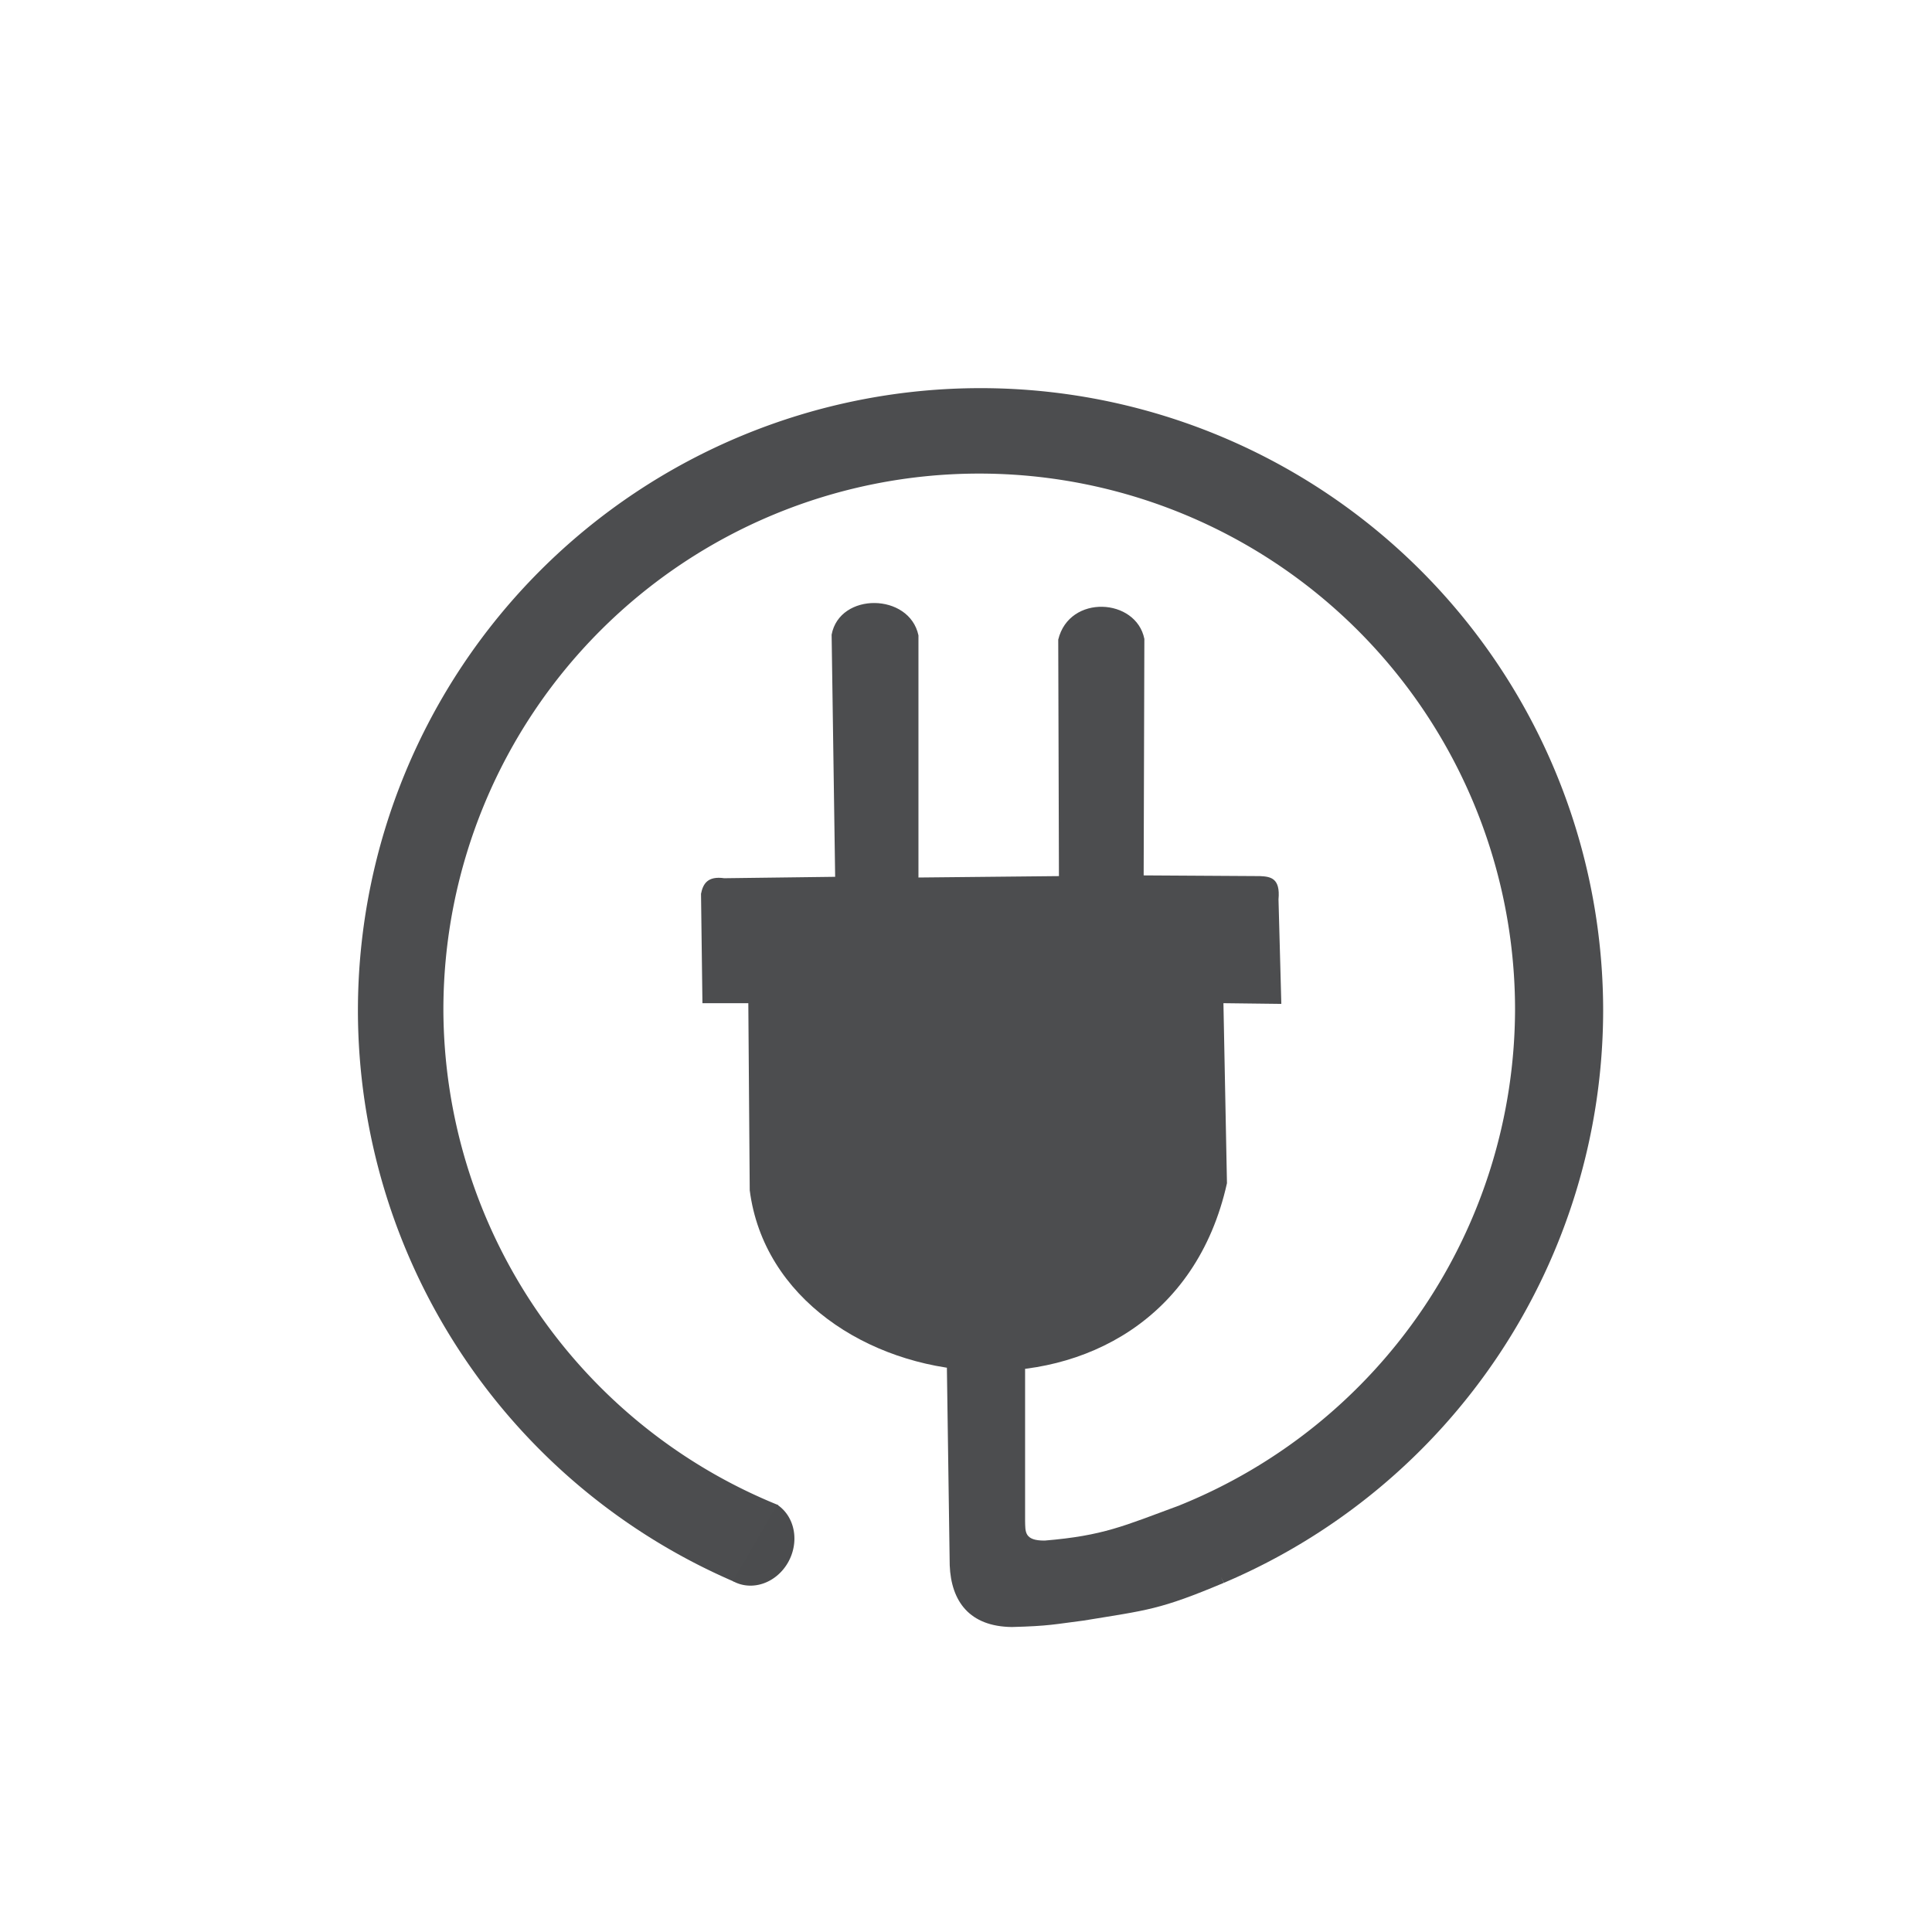 <?xml version="1.0" encoding="UTF-8" standalone="no"?>
<!-- Created with Inkscape (http://www.inkscape.org/) -->

<svg
   width="256mm"
   height="256mm"
   viewBox="0 0 256 256"
   version="1.1"
   id="svg1"
   xml:space="preserve"
   xmlns="http://www.w3.org/2000/svg"
   xmlns:svg="http://www.w3.org/2000/svg"><defs
     id="defs1" /><g
     id="layer4"><g
       id="layer6"
       style="display:inline"
       transform="matrix(1,0,0,-1,-0.307,267.28)"><path
         id="path1"
         style="display:inline;fill:#4c4d4f;fill-opacity:1;stroke-width:0"
         d="M 162.487,57.553 156.571,67.801 A 71,71.05 0 0 1 201.059,133.478 71,71.05 0 0 1 130.058,204.528 71,71.05 0 0 1 59.058,133.478 71,71.05 0 0 1 103.402,67.86 L 97.544,57.714 a 82.5,82.5 0 0 0 -49.811,75.635 82.5,82.5 0 0 0 82.5,82.5 82.5,82.5 0 0 0 82.5,-82.5 82.5,82.5 0 0 0 -50.245,-75.797 z" /><path
         style="fill:#4b4c4e;fill-opacity:1;stroke-width:0"
         id="path3"
         transform="rotate(64.725)"
         d="m 93.836,-63.425 a 5.861,5.256 0 0 1 5.302,-5.547 5.861,5.256 0 0 1 6.363,4.562" /><path
         style="fill:#4c4d4f;fill-opacity:1;stroke-width:0"
         d="m 156.587,67.805 c -7.424,-2.743 -10.089,-4.009 -17.842,-4.659 -2.756,-0.026 -2.566,1.215 -2.608,2.608 v 21.029 l -10.376,0.222 0.388,-27.133 c 0.191,-4.789 2.624,-8.113 8.234,-8.18 4.949,0.128 5.697,0.37 9.521,0.856 8.511,1.398 10.034,1.41 18.584,5.005 -1.97,3.417 -0.067,8.123 -5.902,10.252 z"
         id="path4" /></g><g
       id="layer7"><path
         style="fill:#4c4d4f;fill-opacity:1;stroke-width:0"
         d="m 95.976,116.369 14.686,-0.187 -0.468,-32.086 c 1.063,-5.657 10.308,-5.554 11.506,0.094 v 32.086 l 18.615,-0.187 -0.093,-31.337 c 1.471,-6.056 10.329,-5.51 11.412,-0.094 l -0.093,31.337 15.435,0.094 c 1.381,0.068 2.693,0.254 2.432,3.087 l 0.374,13.845 -7.671,-0.093 0.468,23.854 c -8.083,36.324 -59.553,29.597 -63.236,0.935 l -0.187,-24.789 h -6.08 l -0.187,-14.499 c 0.268,-1.344 0.897,-2.375 3.087,-2.058 z"
         id="path5" /></g></g></svg>
